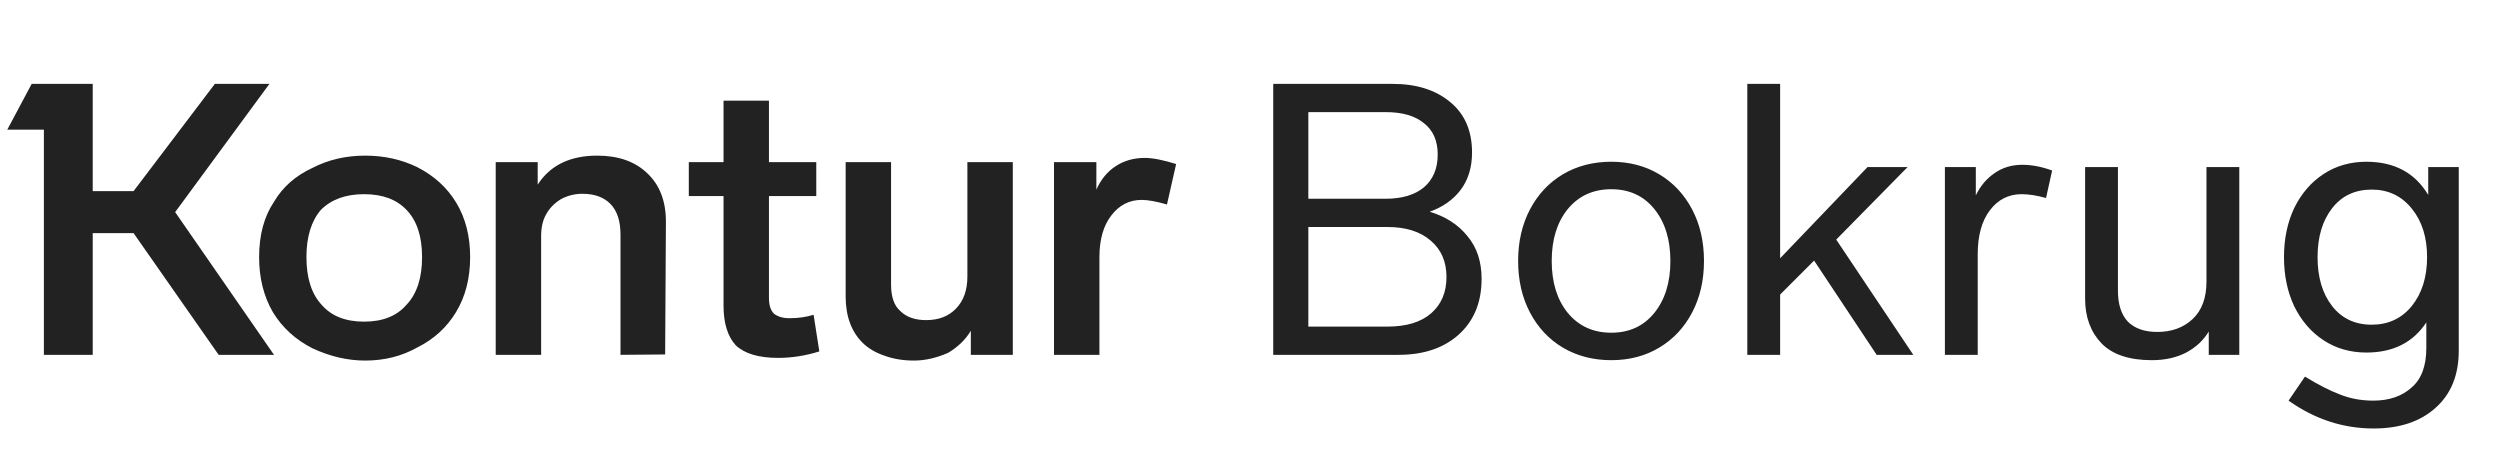 <svg width="155" height="28" viewBox="0 0 155 28" fill="none" xmlns="http://www.w3.org/2000/svg">
<path d="M50.798 21.787C49.946 22.055 49.094 22.189 48.243 22.189C47.044 22.189 46.169 21.929 45.617 21.409C45.112 20.856 44.859 20.036 44.859 18.948V12.157H42.706V10.052H44.859V6.242H47.675V10.052H50.609V12.157H47.675V18.475C47.675 18.916 47.777 19.24 47.983 19.445C48.219 19.634 48.542 19.729 48.953 19.729C49.489 19.729 49.986 19.658 50.443 19.516L50.798 21.787ZM16.988 12.512C17.524 11.598 18.321 10.896 19.378 10.407C20.355 9.902 21.444 9.649 22.643 9.649C23.81 9.649 24.882 9.886 25.86 10.359C26.917 10.896 27.73 11.637 28.297 12.583C28.865 13.53 29.149 14.65 29.149 15.943C29.149 17.252 28.857 18.388 28.274 19.35C27.706 20.297 26.901 21.03 25.86 21.55C24.898 22.087 23.826 22.355 22.643 22.355C21.554 22.355 20.466 22.102 19.378 21.598C18.321 21.061 17.5 20.312 16.917 19.35C16.349 18.372 16.065 17.236 16.065 15.943C16.065 14.571 16.373 13.427 16.988 12.512ZM38.471 22V14.547C38.471 13.711 38.266 13.08 37.856 12.654C37.446 12.228 36.862 12.015 36.105 12.015C35.632 12.015 35.19 12.126 34.78 12.347C34.37 12.599 34.062 12.915 33.858 13.293C33.652 13.656 33.55 14.105 33.55 14.642V22H30.734V10.052H33.337V11.448C34.11 10.249 35.34 9.649 37.028 9.649C38.337 9.649 39.37 10.012 40.127 10.738C40.9 11.463 41.287 12.465 41.287 13.743L41.239 21.976L38.471 22ZM72.352 12.678C71.69 12.489 71.169 12.394 70.791 12.394C70.018 12.394 69.387 12.717 68.898 13.364C68.409 13.995 68.165 14.855 68.165 15.943V22H65.349V10.052H67.975V11.755C68.259 11.124 68.653 10.643 69.158 10.312C69.679 9.965 70.286 9.791 70.98 9.791C71.469 9.791 72.116 9.918 72.92 10.17L72.352 12.678ZM62.794 22H60.191V20.509C59.86 21.061 59.387 21.519 58.771 21.882C58.046 22.197 57.344 22.355 56.666 22.355C55.987 22.355 55.372 22.252 54.82 22.047C54.268 21.858 53.819 21.59 53.472 21.243C52.778 20.549 52.431 19.595 52.431 18.38V10.052H55.246V17.647C55.246 18.404 55.435 18.948 55.814 19.279C56.193 19.658 56.729 19.847 57.423 19.847C58.196 19.847 58.811 19.61 59.268 19.137C59.742 18.648 59.978 17.986 59.978 17.15V10.052H62.794V22ZM19.945 18.901C20.545 19.595 21.42 19.942 22.572 19.942C23.723 19.942 24.599 19.595 25.198 18.901C25.845 18.222 26.168 17.236 26.168 15.943C26.168 14.665 25.852 13.695 25.222 13.033C24.606 12.37 23.723 12.039 22.572 12.039C21.436 12.039 20.545 12.363 19.898 13.009C19.299 13.703 18.999 14.681 18.999 15.943C18.999 17.236 19.314 18.222 19.945 18.901ZM16.988 22H13.557L8.281 14.453H5.749V22H2.721V8.041H0.45L1.964 5.201H5.749V11.85H8.281L13.321 5.201H16.704L10.86 13.151L16.988 22Z" fill="#222222"/>
<path d="M88.641 13.127C89.634 13.427 90.415 13.932 90.983 14.642C91.567 15.336 91.859 16.219 91.859 17.292C91.859 18.743 91.385 19.894 90.439 20.746C89.508 21.582 88.262 22 86.701 22H78.94V5.201H86.346C87.813 5.201 88.996 5.572 89.895 6.313C90.81 7.055 91.267 8.104 91.267 9.46C91.267 10.375 91.03 11.148 90.557 11.779C90.084 12.394 89.445 12.844 88.641 13.127ZM81.117 6.952V12.323H85.896C86.921 12.323 87.718 12.086 88.286 11.613C88.854 11.124 89.138 10.446 89.138 9.579C89.138 8.727 88.854 8.08 88.286 7.638C87.734 7.181 86.945 6.952 85.92 6.952H81.117ZM86.014 20.249C87.198 20.249 88.104 19.973 88.735 19.421C89.366 18.869 89.682 18.12 89.682 17.173C89.682 16.227 89.358 15.478 88.712 14.926C88.065 14.358 87.166 14.074 86.014 14.074H81.117V20.249H86.014ZM99.897 10.028C101.017 10.028 102.011 10.288 102.878 10.809C103.746 11.329 104.424 12.055 104.913 12.986C105.402 13.916 105.647 14.981 105.647 16.18C105.647 17.378 105.402 18.443 104.913 19.374C104.424 20.304 103.746 21.03 102.878 21.55C102.011 22.071 101.017 22.331 99.897 22.331C98.777 22.331 97.776 22.071 96.892 21.55C96.025 21.03 95.347 20.304 94.858 19.374C94.369 18.443 94.124 17.378 94.124 16.18C94.124 14.981 94.369 13.916 94.858 12.986C95.347 12.055 96.025 11.329 96.892 10.809C97.776 10.288 98.777 10.028 99.897 10.028ZM99.897 11.732C98.777 11.732 97.878 12.142 97.2 12.962C96.537 13.782 96.206 14.855 96.206 16.18C96.206 17.505 96.537 18.577 97.2 19.397C97.878 20.218 98.777 20.628 99.897 20.628C101.017 20.628 101.908 20.218 102.571 19.397C103.233 18.577 103.564 17.505 103.564 16.18C103.564 14.855 103.233 13.782 102.571 12.962C101.908 12.142 101.017 11.732 99.897 11.732ZM118.625 22H116.354L112.474 16.156L110.368 18.262V22H108.333V5.201H110.368V16.014L115.786 10.359H118.27L113.846 14.855L118.625 22ZM125.387 10.217C125.971 10.217 126.586 10.336 127.233 10.572L126.854 12.276C126.287 12.118 125.782 12.039 125.34 12.039C124.536 12.039 123.881 12.37 123.376 13.033C122.872 13.695 122.619 14.602 122.619 15.754V22H120.584V10.359H122.501V12.11C122.785 11.527 123.171 11.069 123.66 10.738C124.149 10.391 124.725 10.217 125.387 10.217ZM136.801 10.359H138.836V22H136.943V20.557C136.596 21.125 136.115 21.566 135.5 21.882C134.9 22.181 134.206 22.331 133.418 22.331C132.014 22.331 130.973 21.984 130.295 21.29C129.616 20.58 129.277 19.658 129.277 18.522V10.359H131.312V18.025C131.312 18.861 131.517 19.5 131.927 19.942C132.353 20.367 132.96 20.58 133.749 20.58C134.648 20.58 135.381 20.312 135.949 19.776C136.517 19.24 136.801 18.467 136.801 17.457V10.359ZM150.55 10.359H152.443V21.74C152.443 23.254 151.962 24.437 151 25.289C150.053 26.14 148.776 26.566 147.167 26.566C145.274 26.566 143.515 25.991 141.891 24.839L142.908 23.349C143.728 23.853 144.454 24.224 145.085 24.461C145.716 24.713 146.402 24.839 147.143 24.839C148.121 24.839 148.91 24.571 149.509 24.035C150.124 23.514 150.432 22.694 150.432 21.574V19.989C149.612 21.235 148.373 21.858 146.717 21.858C145.723 21.858 144.84 21.606 144.067 21.101C143.294 20.596 142.687 19.894 142.245 18.995C141.82 18.096 141.607 17.079 141.607 15.943C141.607 14.807 141.82 13.79 142.245 12.891C142.687 11.992 143.294 11.29 144.067 10.785C144.84 10.28 145.723 10.028 146.717 10.028C148.452 10.028 149.73 10.714 150.55 12.086V10.359ZM147.048 20.131C148.074 20.131 148.902 19.744 149.533 18.971C150.164 18.183 150.479 17.173 150.479 15.943C150.479 14.713 150.164 13.711 149.533 12.938C148.902 12.15 148.074 11.755 147.048 11.755C146.007 11.755 145.187 12.142 144.588 12.915C143.988 13.688 143.689 14.697 143.689 15.943C143.689 17.189 143.988 18.199 144.588 18.971C145.187 19.744 146.007 20.131 147.048 20.131Z" fill="#222222"/>
</svg>
